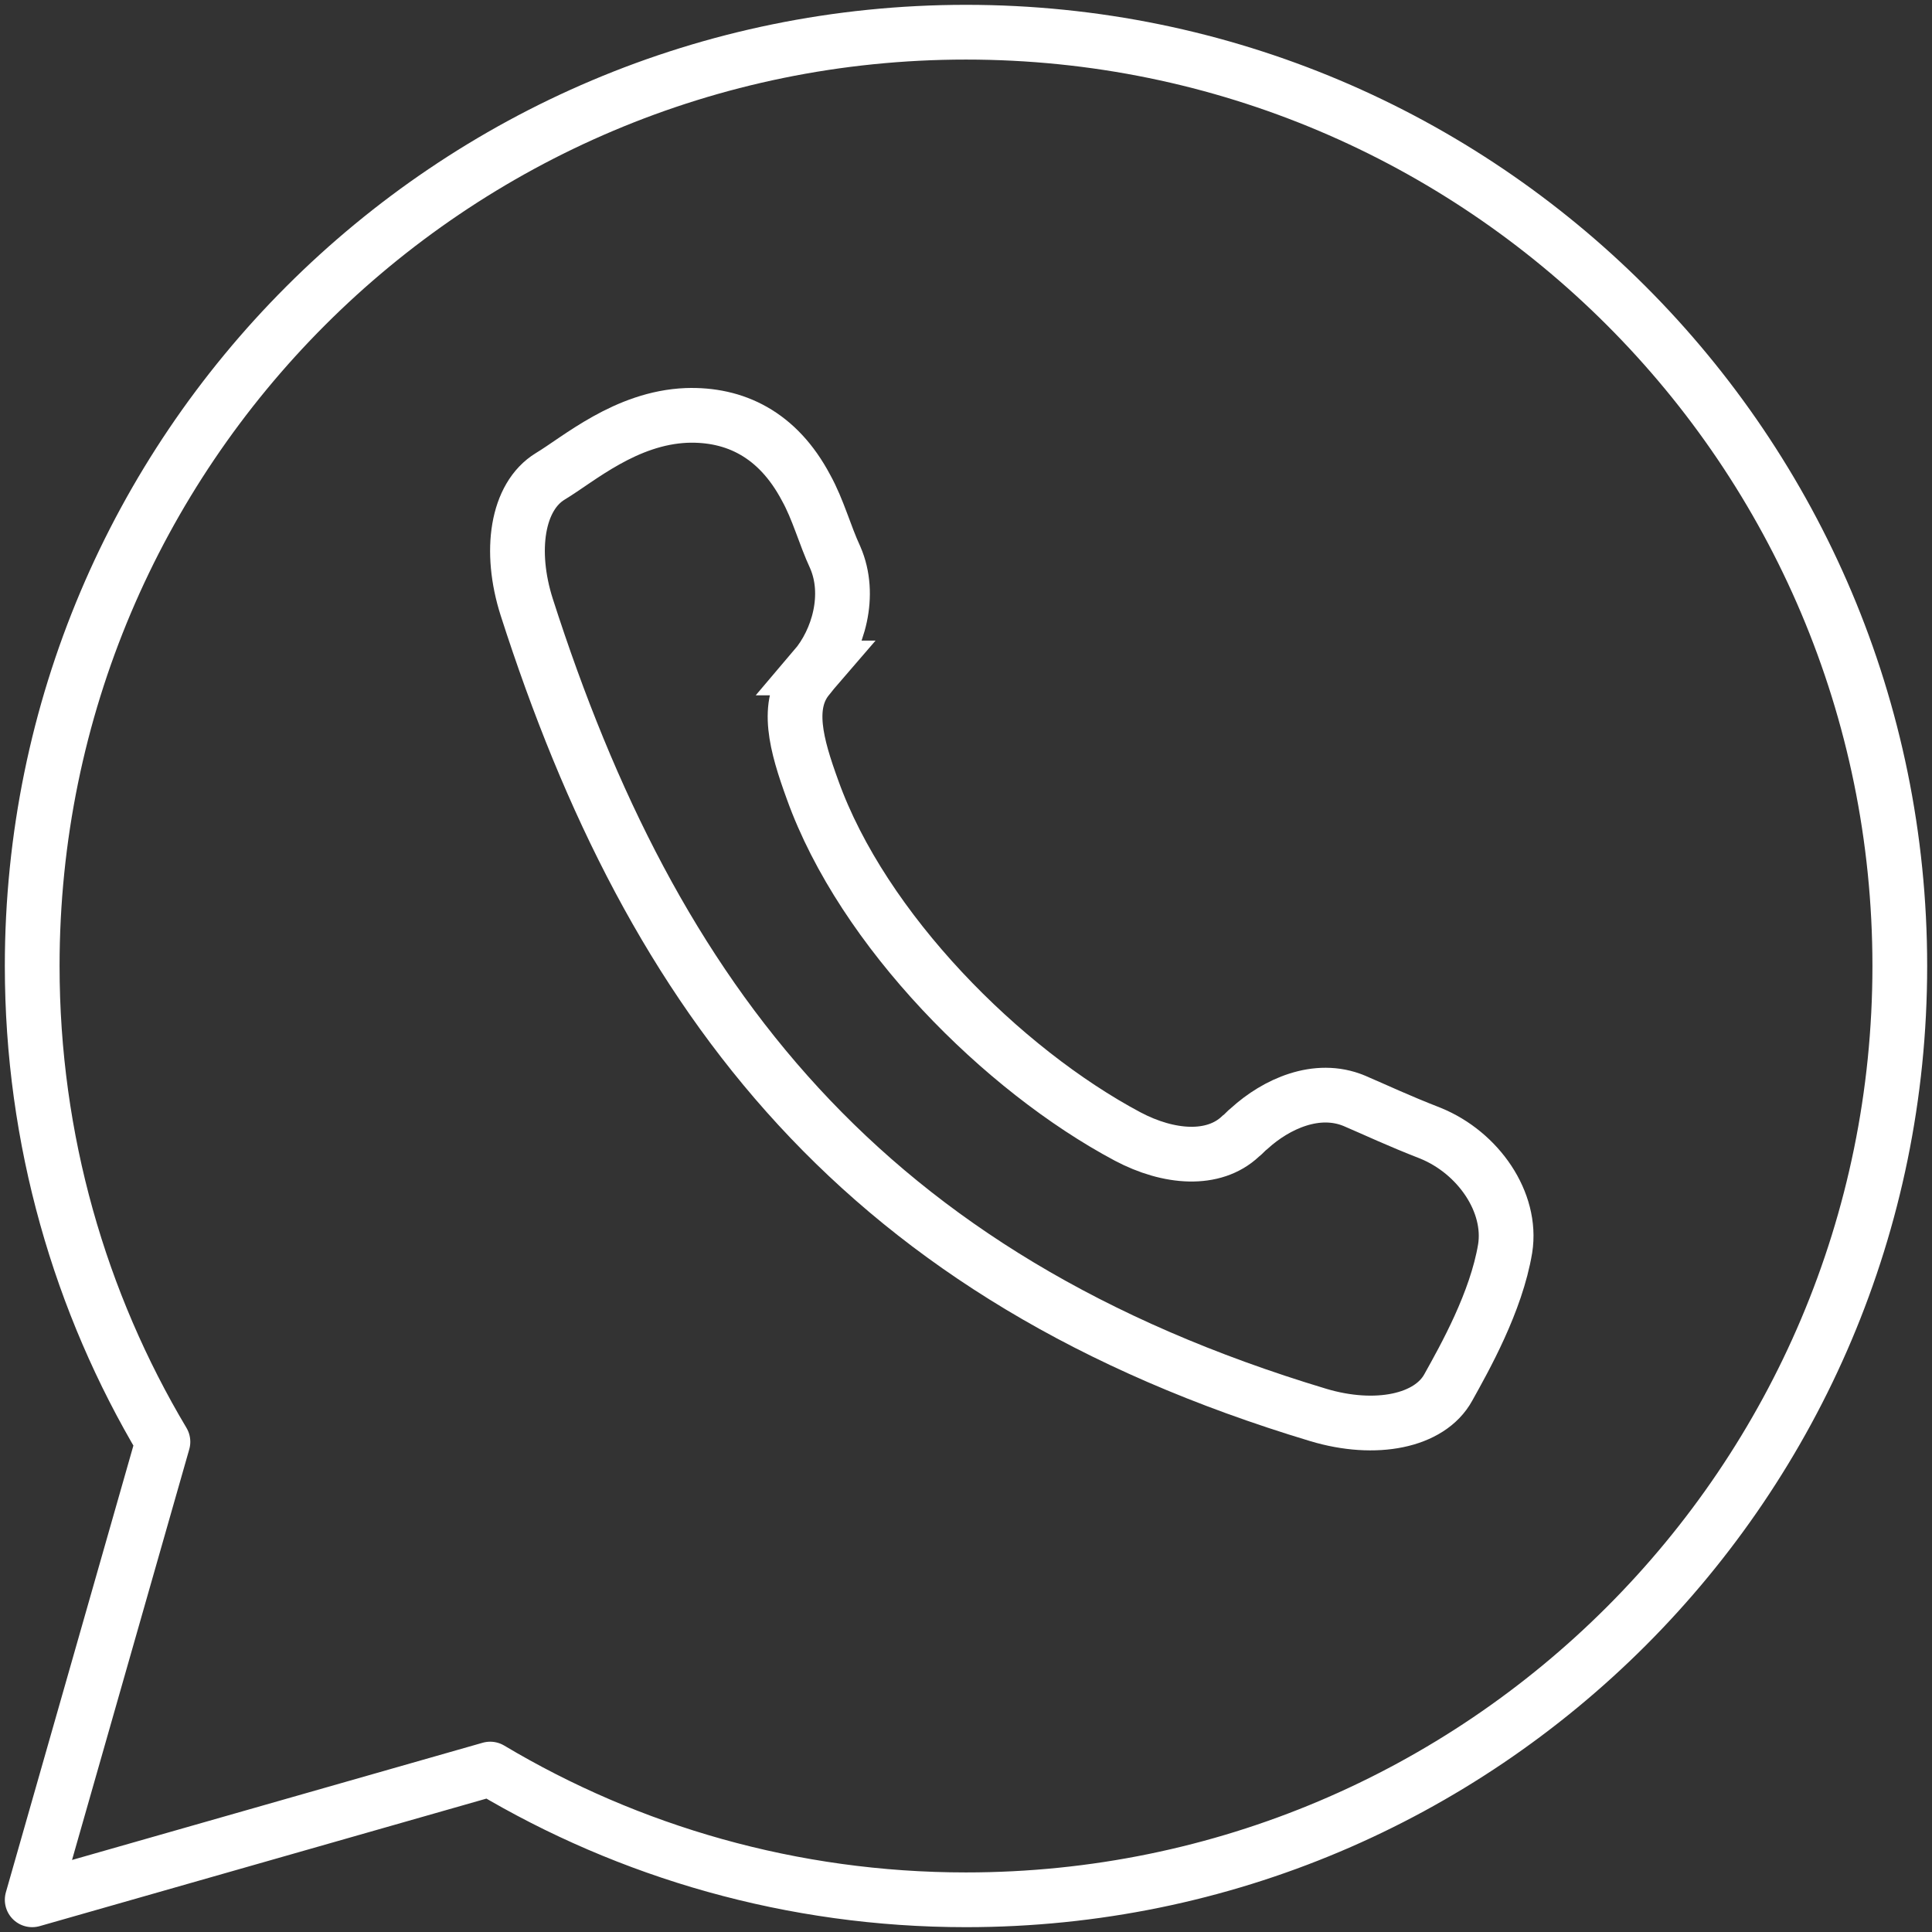 <svg xmlns="http://www.w3.org/2000/svg" width="60" height="60" viewBox="0 0 60 60" fill="none"><rect x="0" y="0" width="60" height="60" fill="#333333" stroke="none"/><path d="M25.335 20.744C25.335 20.744 25.183 20.92 25.108 21.021C24.377 21.879 24.73 23.14 25.234 24.526C26.797 28.889 31.135 33.226 35.018 35.294C36.304 35.975 37.691 36.076 38.523 35.294C38.624 35.219 38.7 35.118 38.801 35.042C39.633 34.286 40.894 33.706 42.054 34.185C42.76 34.487 43.39 34.79 44.424 35.193C45.912 35.799 46.971 37.337 46.744 38.774C46.467 40.439 45.483 42.179 44.979 43.086C44.399 44.146 42.71 44.473 40.944 43.944C26.772 39.682 20.266 31.032 16.357 18.852C15.803 17.113 16.055 15.423 17.089 14.793C17.971 14.263 19.434 12.977 21.325 12.901C22.813 12.851 24.15 13.481 25.032 15.146C25.41 15.826 25.612 16.608 25.94 17.314C26.444 18.474 26.041 19.886 25.31 20.744H25.335Z" stroke="white" stroke-width="1.7" stroke-miterlimit="10"></path><path d="M15.223 54.94L1 59L5.06 44.777C2.488 40.465 1 35.397 1 30C1 13.987 13.987 1 30 1C46.013 1 59 13.987 59 30C59 46.013 46.013 59 30 59C24.604 59 19.535 57.512 15.223 54.94Z" stroke="white" stroke-width="1.7" stroke-linecap="round" stroke-linejoin="round"></path></svg>
